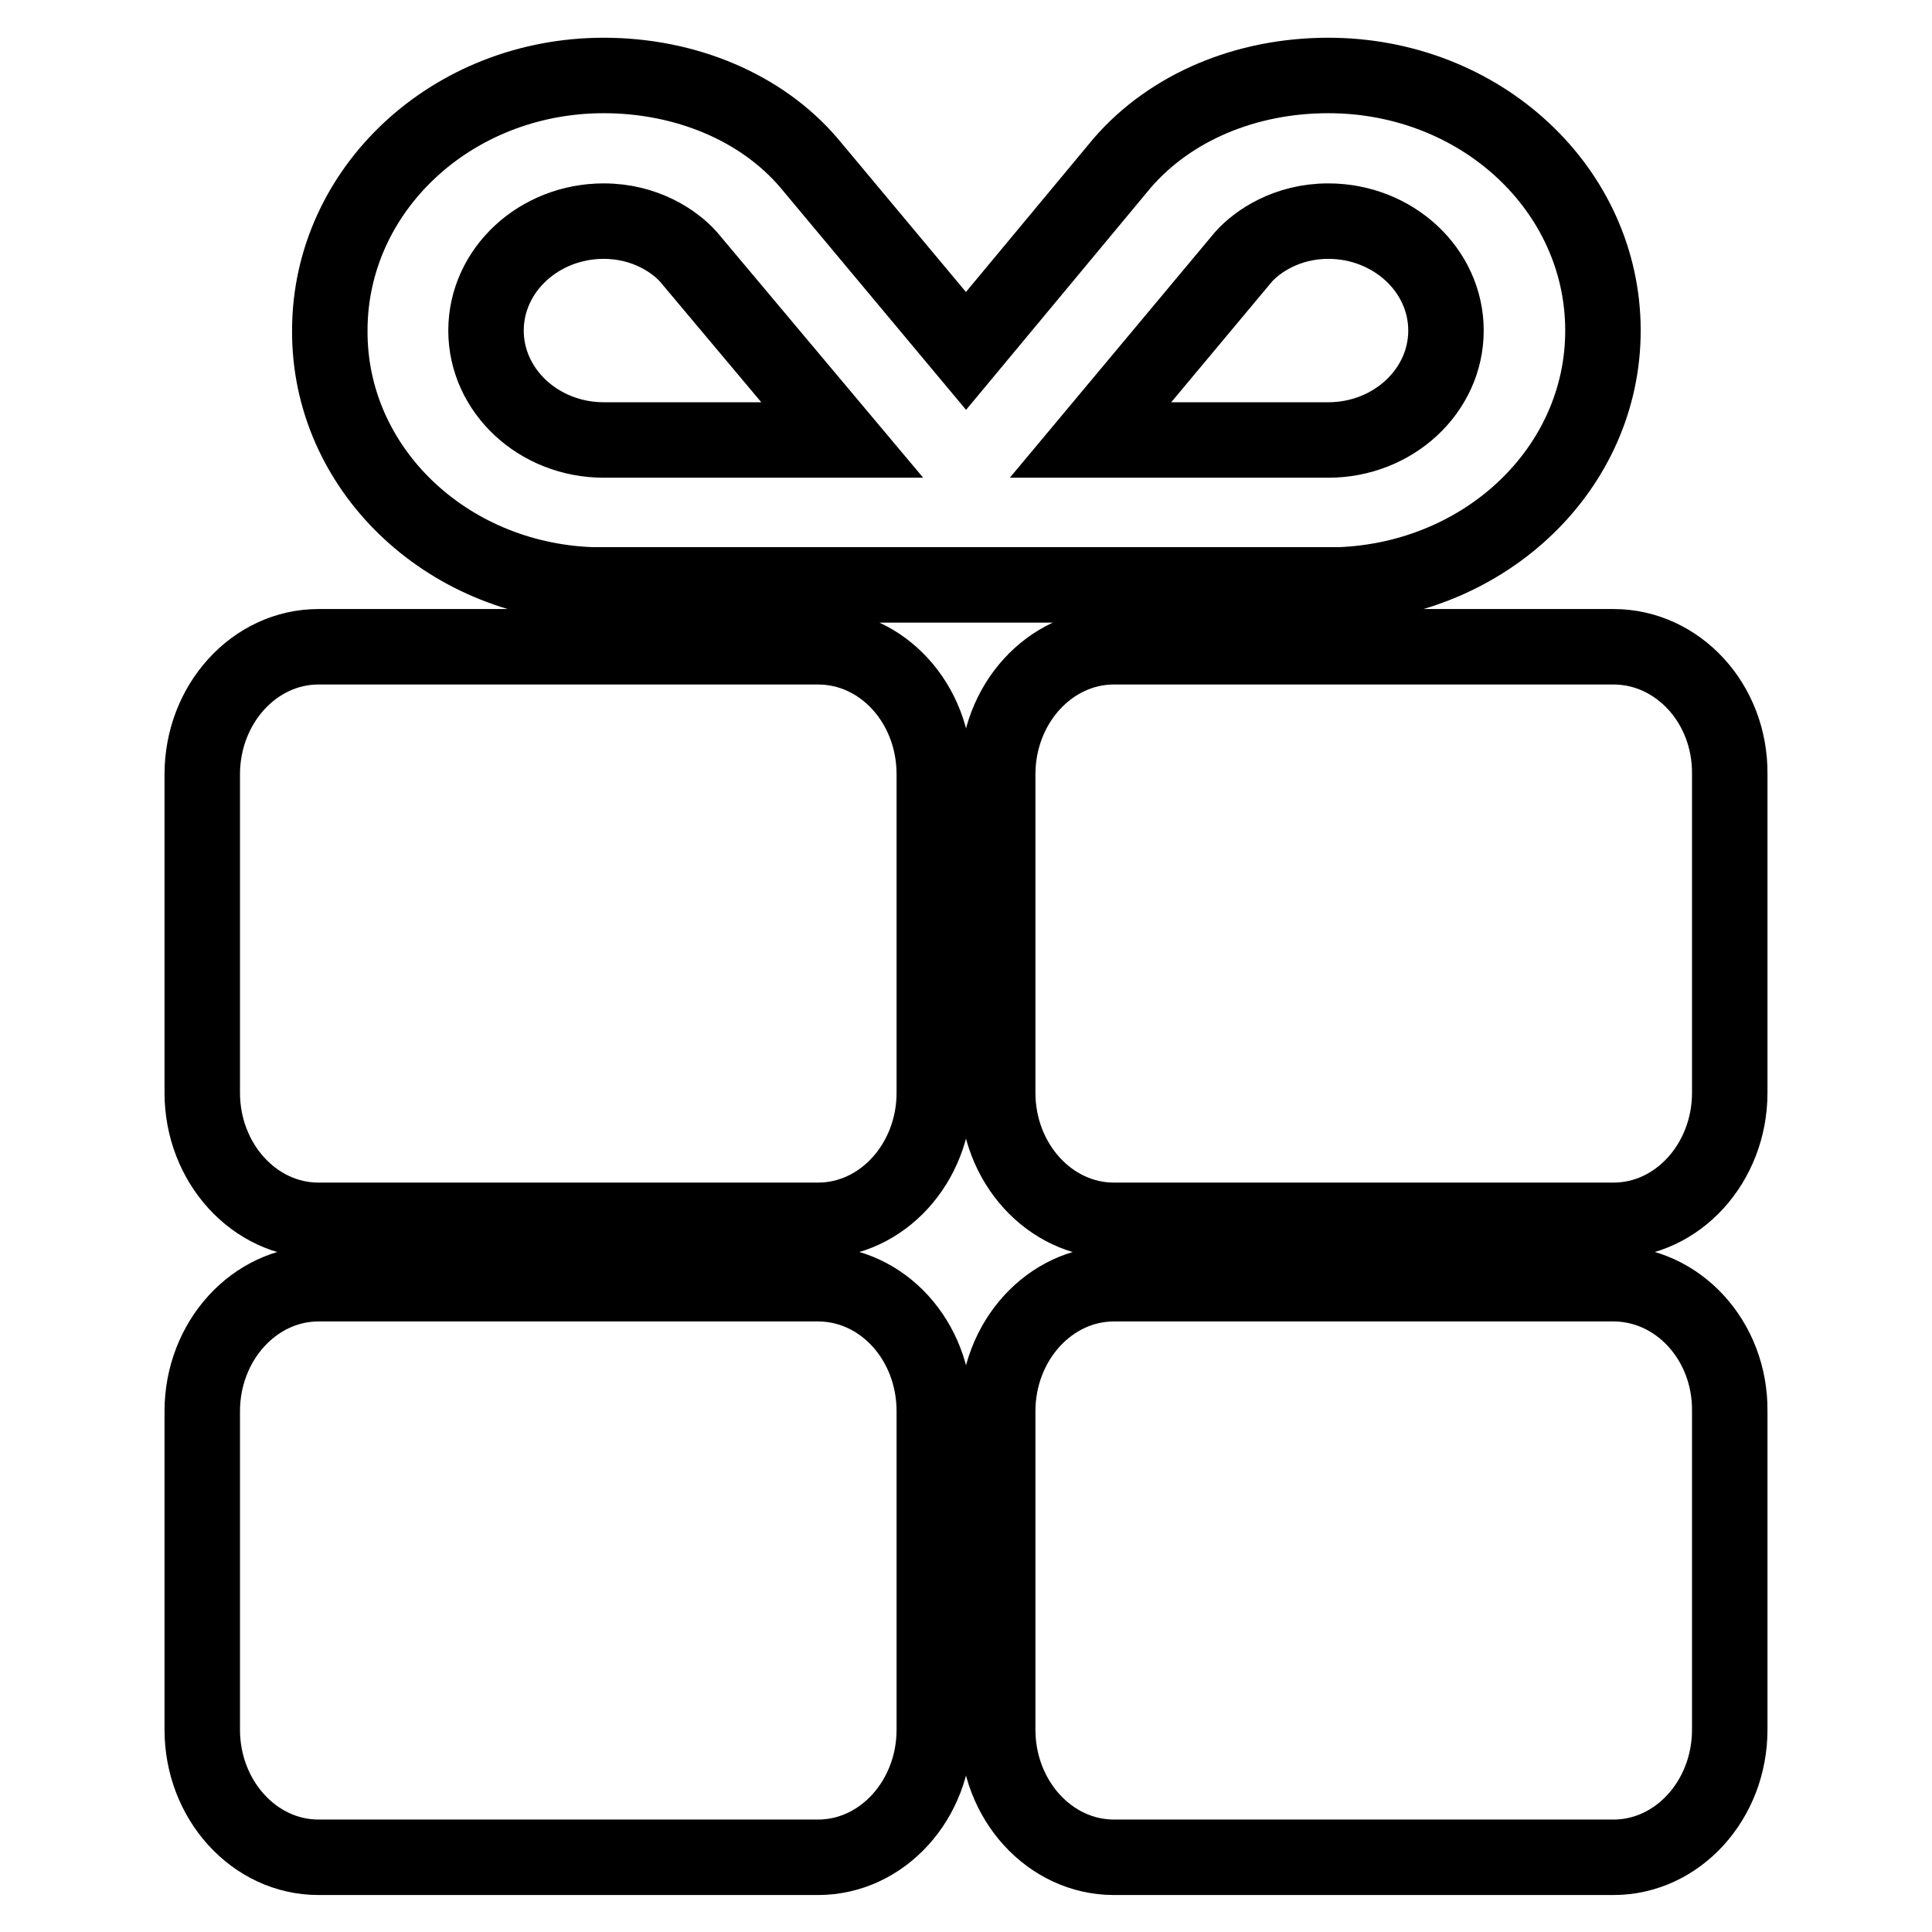 <?xml version="1.0" encoding="utf-8"?>
<!-- Svg Vector Icons : http://www.onlinewebfonts.com/icon -->
<!DOCTYPE svg PUBLIC "-//W3C//DTD SVG 1.1//EN" "http://www.w3.org/Graphics/SVG/1.1/DTD/svg11.dtd">
<svg version="1.1" xmlns="http://www.w3.org/2000/svg" xmlns:xlink="http://www.w3.org/1999/xlink" x="0px" y="0px" viewBox="0 0 256 256" enable-background="new 0 0 256 256" xml:space="preserve">
<g> <path stroke-width="10" fill-opacity="0" stroke="#000000"  d="M78.4,77.5h99.2c19.4-0.8,34.8-15.5,34.8-33.7c0-18.7-16.2-33.8-36.4-33.8c-10.9,0-20.9,4.2-27.3,11.6 L128,46.5l-20.8-24.9C100.9,14.2,90.8,10,80,10c-20.1,0-36.3,15.1-36.3,33.8C43.6,62,59,76.8,78.4,77.5z M164.8,34 c1.8-2,5.7-4.7,11.2-4.7c8.6,0,15.6,6.5,15.6,14.5c0,8-7,14.5-15.6,14.5h-31.5L164.8,34z M80,29.3c5.5,0,9.4,2.7,11.2,4.7 l20.4,24.3H80c-8.6,0-15.6-6.5-15.6-14.5C64.4,35.8,71.4,29.3,80,29.3z M108.4,85.7H42.2c-8.5,0-15.4,7.6-15.4,16.9v42.2 c0,9.3,6.9,16.9,15.4,16.9h66.2c8.5,0,15.4-7.6,15.4-16.9v-42.2C123.8,93.2,116.9,85.7,108.4,85.7z M213.8,85.7h-66.2 c-8.5,0-15.4,7.6-15.4,16.9v42.2c0,9.3,6.9,16.9,15.4,16.9h66.2c8.5,0,15.4-7.6,15.4-16.9v-42.2C229.3,93.2,222.3,85.7,213.8,85.7z  M108.4,170.1H42.2c-8.5,0-15.4,7.6-15.4,16.9v42.2c0,9.3,6.9,16.9,15.4,16.9h66.2c8.5,0,15.4-7.6,15.4-16.9v-42.2 C123.8,177.6,116.9,170.1,108.4,170.1z M213.8,170.1h-66.2c-8.5,0-15.4,7.6-15.4,16.9v42.2c0,9.3,6.9,16.9,15.4,16.9h66.2 c8.5,0,15.4-7.6,15.4-16.9v-42.2C229.3,177.6,222.3,170.1,213.8,170.1z"/></g>
</svg>